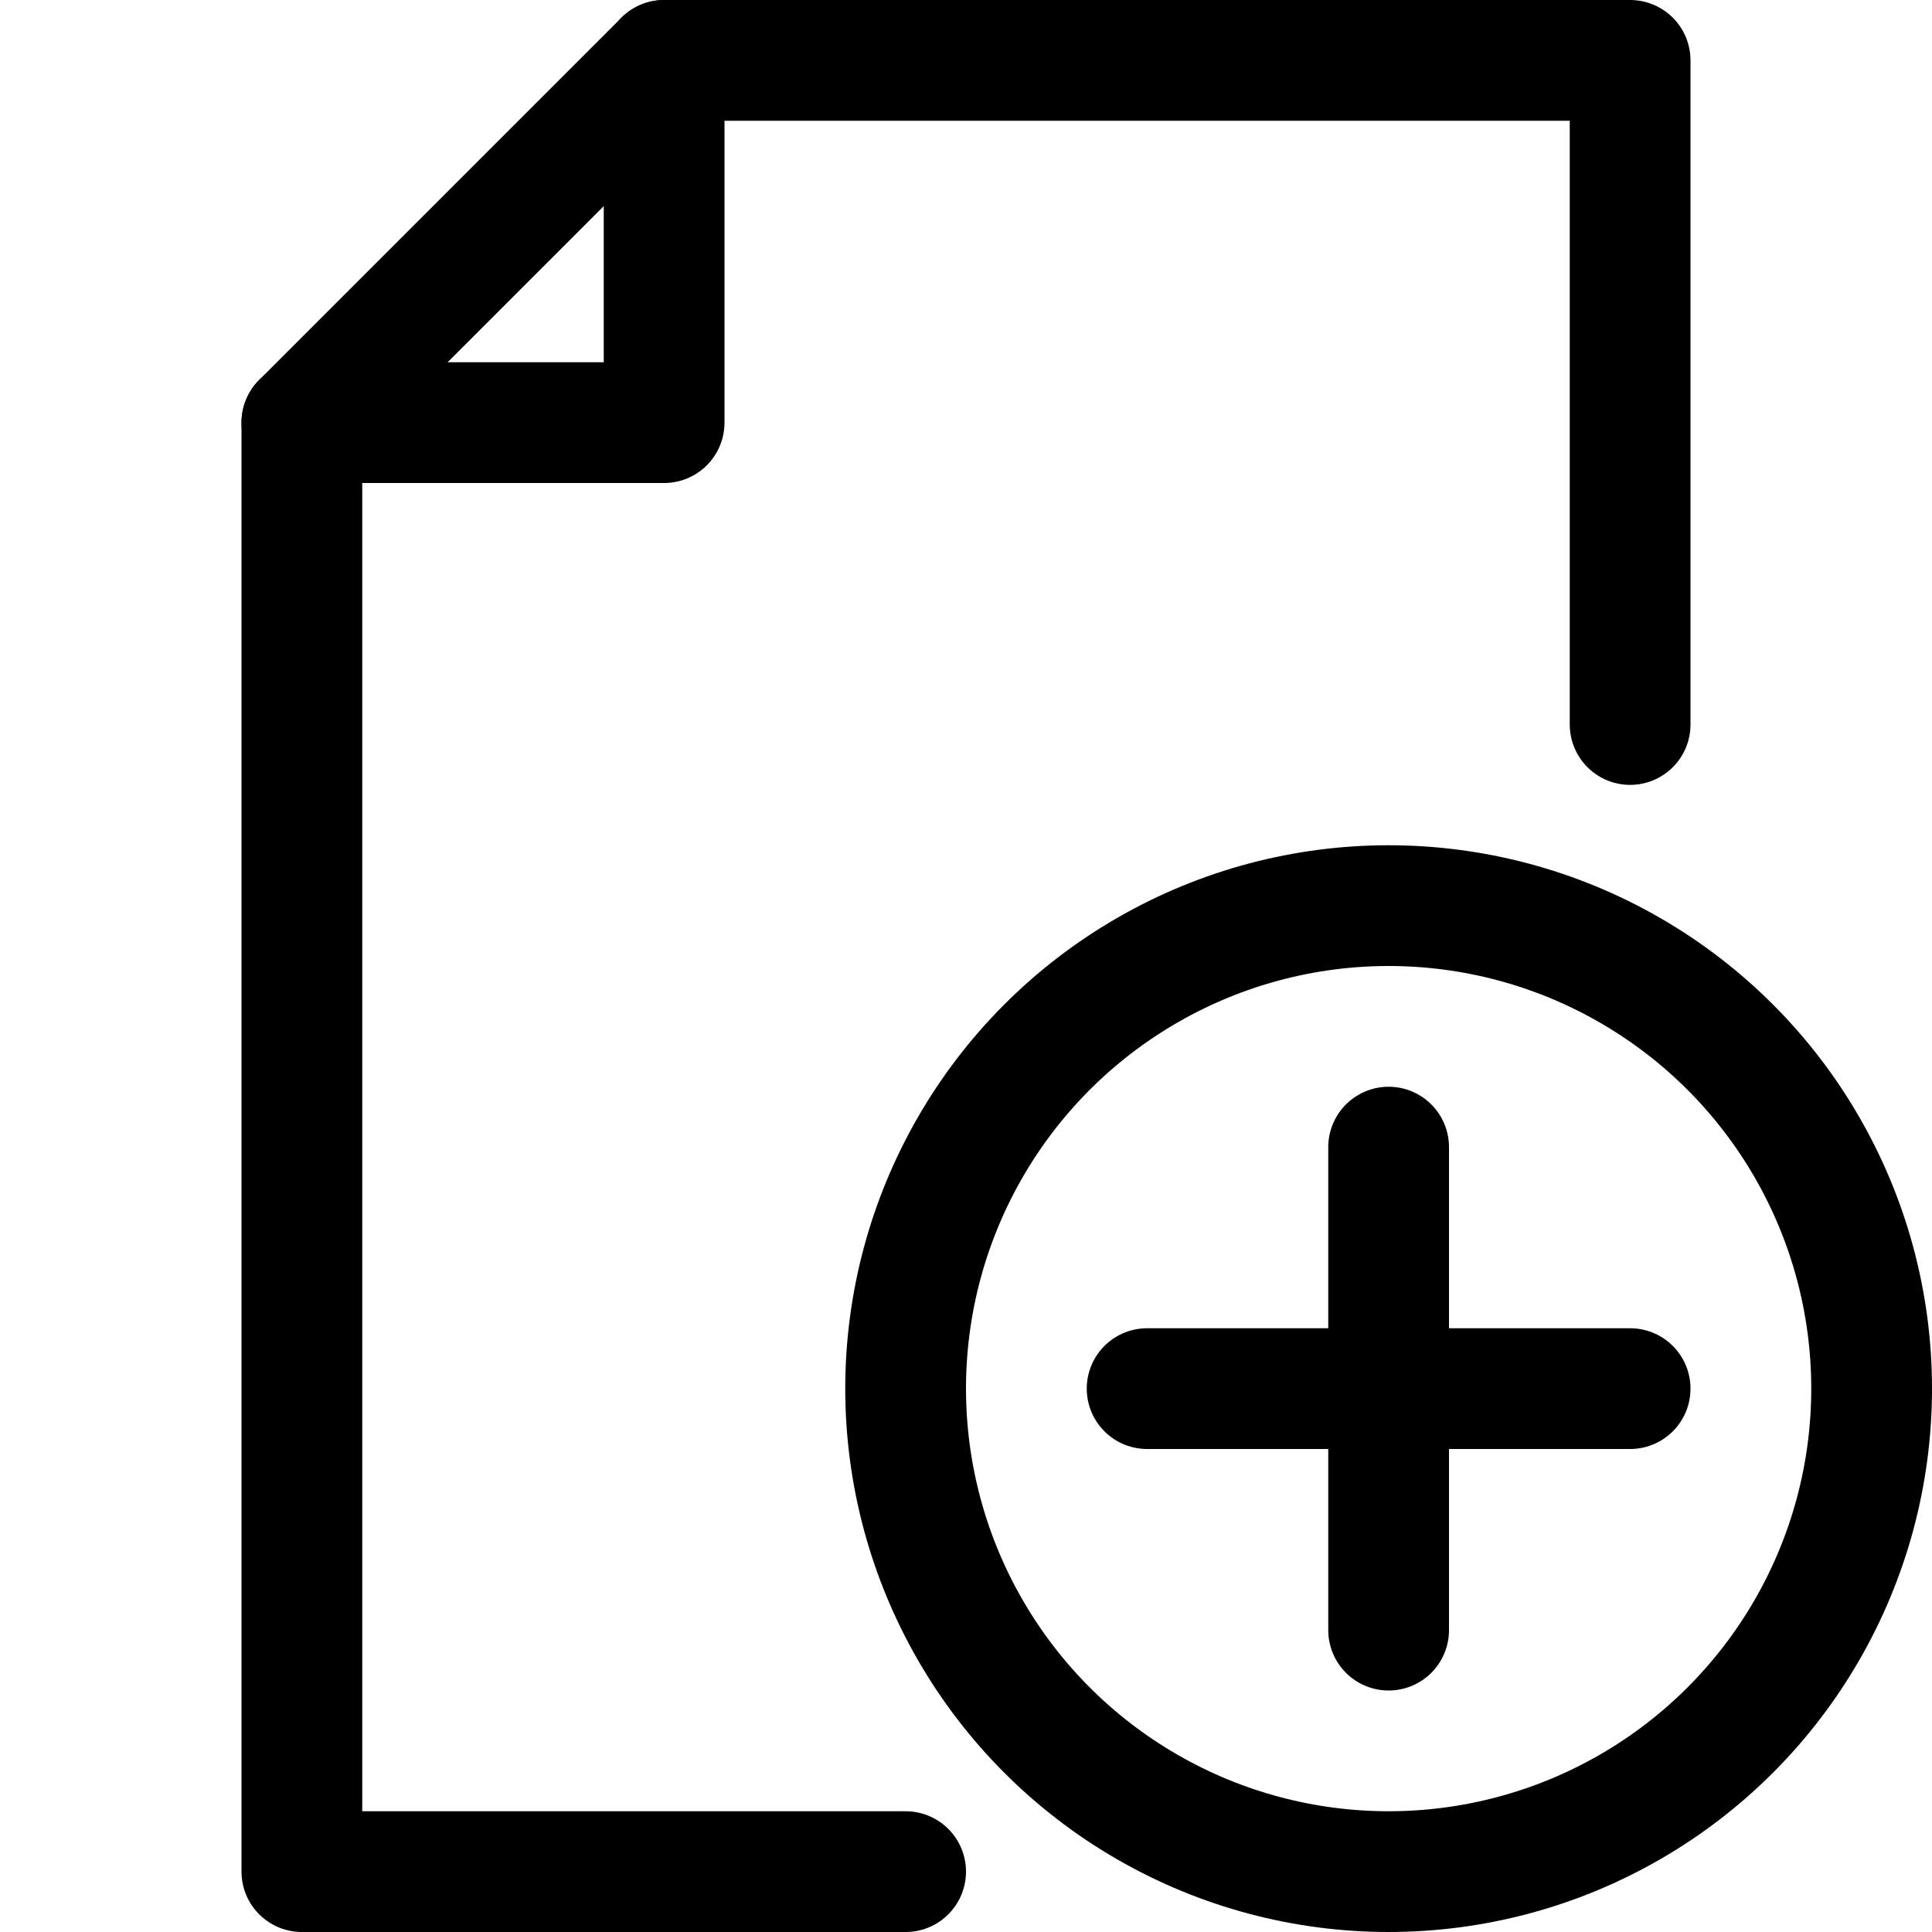<?xml version="1.0" ?>
<!-- Скачано с сайта svg4.ru / Downloaded from svg4.ru -->
<svg width="800px" height="800px" viewBox="0 0 32 32" xmlns="http://www.w3.org/2000/svg">
<defs>
<style>.cls-1{fill:none;stroke:#000000;stroke-linecap:round;stroke-linejoin:round;stroke-width:2px;}</style>
</defs>
<title/>
<g data-name="75-file" id="_75-file">
<path class="cls-1" d="M27,12V1H11L5,7V31H15"/>
<polyline class="cls-1" points="11 1 11 7 5 7"/>
<circle class="cls-1" cx="23" cy="23" r="8"/>
<line class="cls-1" x1="23" x2="23" y1="19" y2="27"/>
<line class="cls-1" x1="27" x2="19" y1="23" y2="23"/>
</g>
</svg>